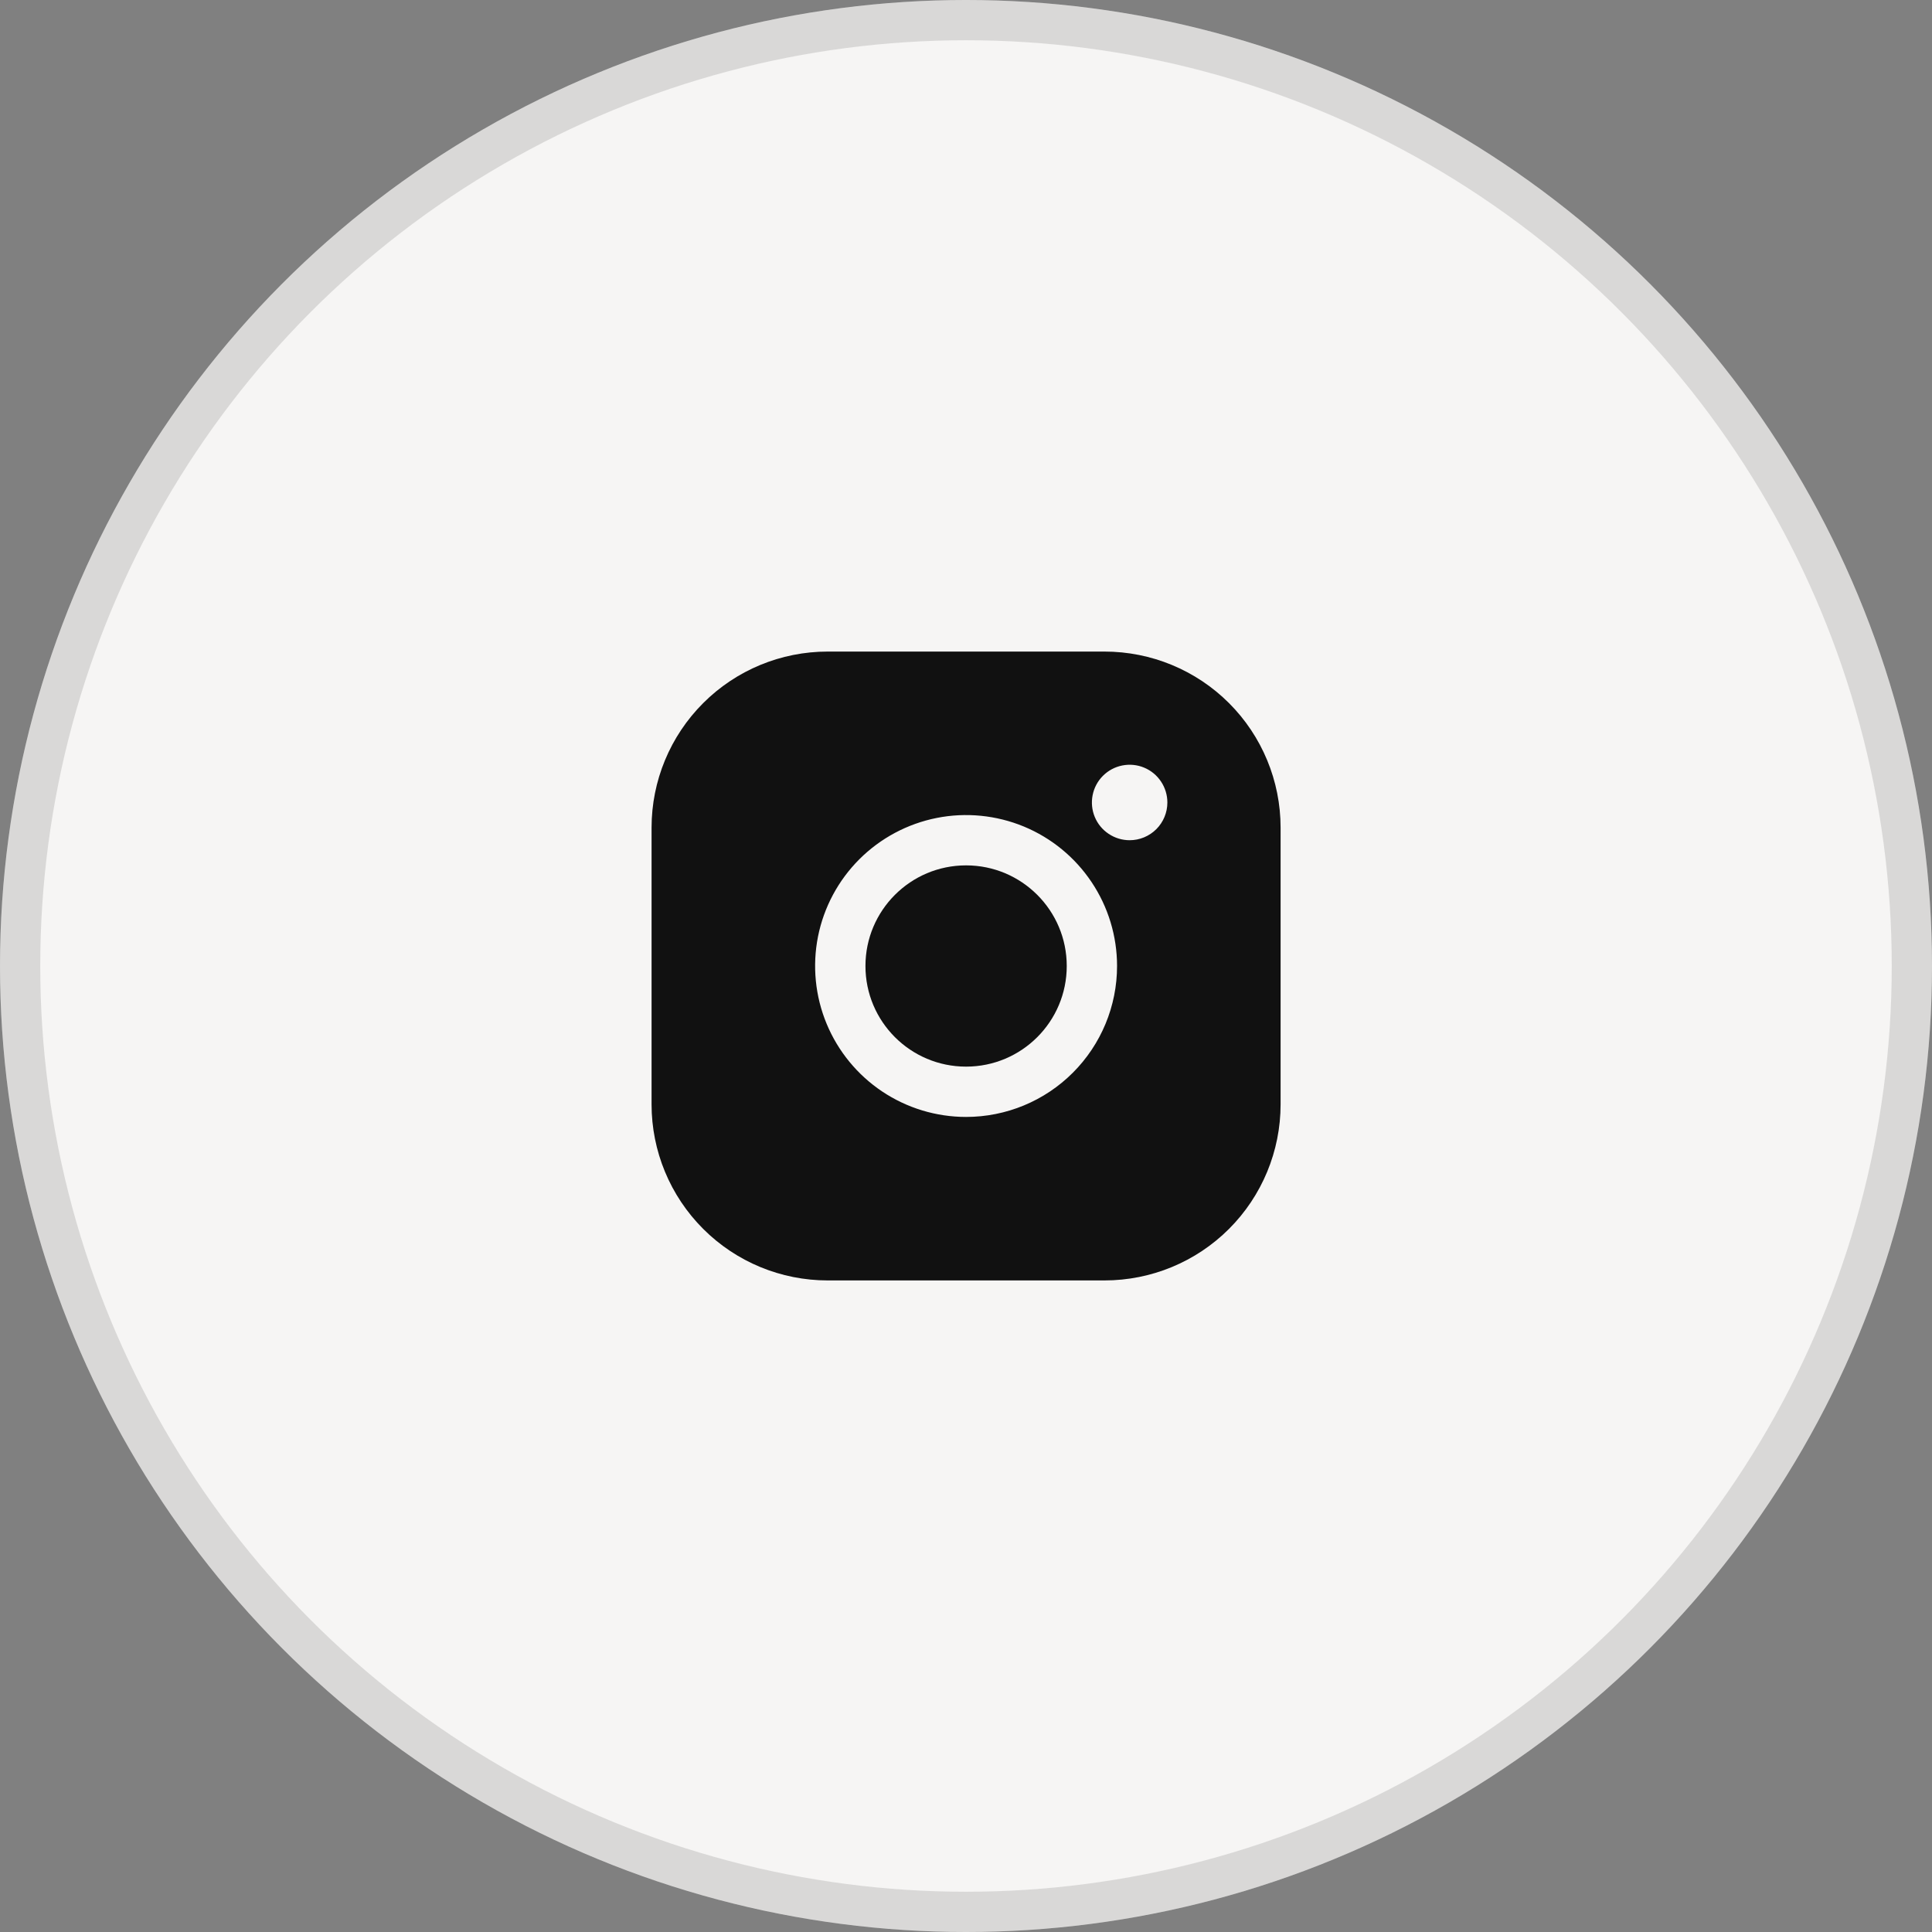 <svg width="48" height="48" viewBox="0 0 48 48" fill="none" xmlns="http://www.w3.org/2000/svg">
<rect x="0" y="0" width="48" height="48" fill="#808080" stroke="none"/>
<circle cx="24" cy="24" r="24" fill="#F6F5F4"/>
<circle cx="24" cy="24" r="23.5" stroke="black" stroke-opacity="0.12"/>
<path d="M24.002 26.5C25.383 26.5 26.503 25.381 26.503 24C26.503 22.619 25.383 21.5 24.002 21.5C22.621 21.5 21.502 22.619 21.502 24C21.502 25.381 22.621 26.5 24.002 26.5Z" fill="#111111"/>
<path d="M27.44 16.188H20.564C19.403 16.188 18.29 16.648 17.47 17.469C16.649 18.289 16.188 19.402 16.188 20.562V27.438C16.188 28.598 16.649 29.711 17.47 30.531C18.29 31.352 19.403 31.812 20.564 31.812H27.44C28.601 31.812 29.714 31.352 30.535 30.531C31.355 29.711 31.816 28.598 31.816 27.438V20.562C31.816 19.402 31.355 18.289 30.535 17.469C29.714 16.648 28.601 16.188 27.44 16.188ZM24.002 27.75C23.26 27.75 22.535 27.53 21.918 27.118C21.302 26.706 20.821 26.12 20.537 25.435C20.253 24.75 20.179 23.996 20.323 23.268C20.468 22.541 20.825 21.873 21.35 21.348C21.875 20.824 22.543 20.467 23.27 20.322C23.998 20.177 24.752 20.252 25.438 20.535C26.123 20.819 26.709 21.3 27.121 21.917C27.533 22.533 27.753 23.258 27.753 24C27.753 24.995 27.358 25.948 26.654 26.652C25.951 27.355 24.997 27.75 24.002 27.75ZM28.066 20.875C27.88 20.875 27.699 20.82 27.545 20.717C27.39 20.614 27.27 20.468 27.199 20.296C27.128 20.125 27.11 19.936 27.146 19.755C27.182 19.573 27.271 19.406 27.402 19.275C27.534 19.143 27.701 19.054 27.883 19.018C28.064 18.982 28.253 19 28.424 19.071C28.596 19.142 28.742 19.262 28.845 19.417C28.948 19.571 29.003 19.752 29.003 19.938C29.003 20.186 28.904 20.425 28.729 20.6C28.553 20.776 28.314 20.875 28.066 20.875Z" fill="#111111"/>
</svg>
